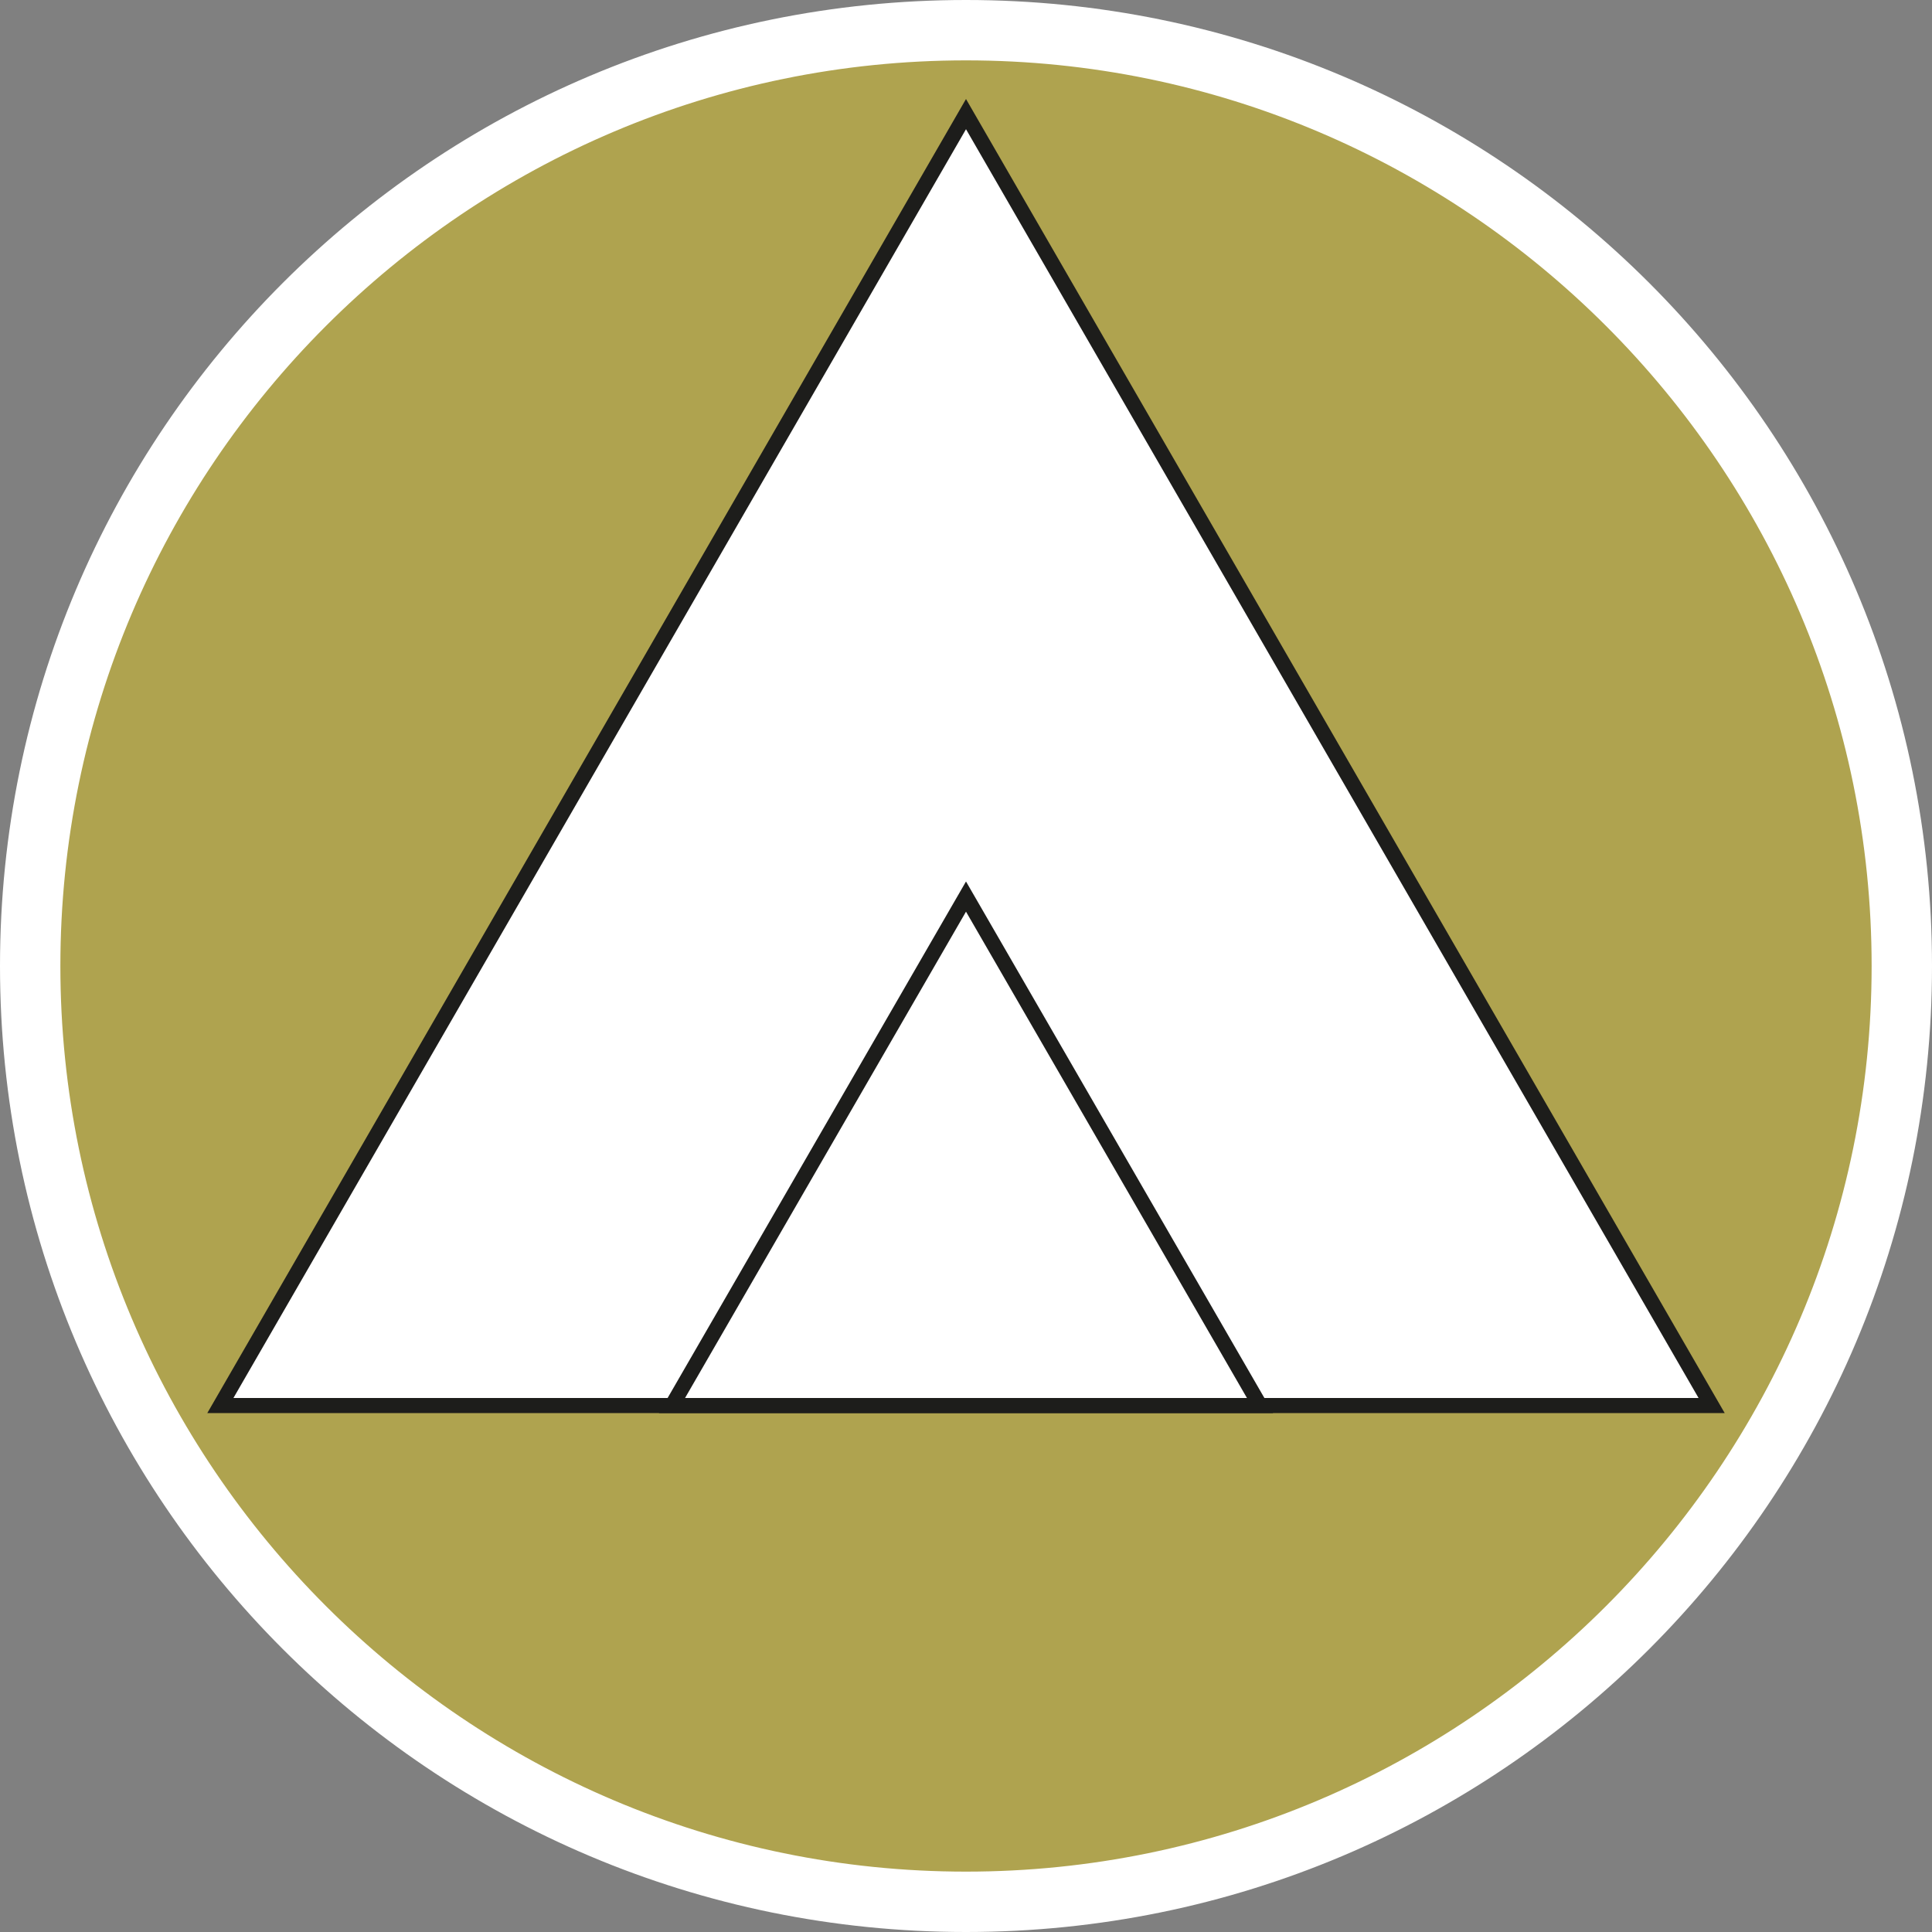 <?xml version="1.0" encoding="UTF-8"?><svg id="uuid-48b0dc40-35a9-40a2-b3f9-a3c3d6abf506" xmlns="http://www.w3.org/2000/svg" width="32" height="32" viewBox="0 0 32 32"><rect x="0" y="0" width="32" height="32" fill="#808080" stroke="none"/><defs><style>.uuid-225e1407-9d94-4751-a9c8-a99496df25fa,.uuid-9b03d920-6b3b-4537-b577-149a1956def9{fill:#fff;}.uuid-3d26ba1f-86bf-4ed4-8699-9e439848abfa{fill:none;}.uuid-8cc72300-0ca0-4efd-859a-ef4e8972195a{fill:#afa34f;}.uuid-9b03d920-6b3b-4537-b577-149a1956def9{stroke:#1d1d1b;stroke-miterlimit:10;stroke-width:.25px;}</style></defs><path class="uuid-8cc72300-0ca0-4efd-859a-ef4e8972195a" d="M16,31.5C7.45,31.5.5,24.55.5,16S7.45.5,16,.5s15.5,6.95,15.5,15.5-6.95,15.5-15.5,15.5Z"/><path class="uuid-225e1407-9d94-4751-a9c8-a99496df25fa" d="M16,1c8.27,0,15,6.73,15,15s-6.73,15-15,15S1,24.27,1,16,7.73,1,16,1M16,0C7.16,0,0,7.16,0,16s7.16,16,16,16,16-7.16,16-16S24.84,0,16,0h0Z"/><rect class="uuid-3d26ba1f-86bf-4ed4-8699-9e439848abfa" x="2.15" y="2.15" width="27.7" height="27.7"/><rect class="uuid-3d26ba1f-86bf-4ed4-8699-9e439848abfa" x="6.05" y="6.05" width="8.83" height="19.9"/><rect class="uuid-3d26ba1f-86bf-4ed4-8699-9e439848abfa" x="17.07" y="6.05" width="8.88" height="19.9"/><polygon class="uuid-9b03d920-6b3b-4537-b577-149a1956def9" points="16 1.89 3.65 23.28 28.35 23.28 16 1.89"/><polygon class="uuid-9b03d920-6b3b-4537-b577-149a1956def9" points="16 14.85 11.13 23.28 20.87 23.28 16 14.85"/></svg>